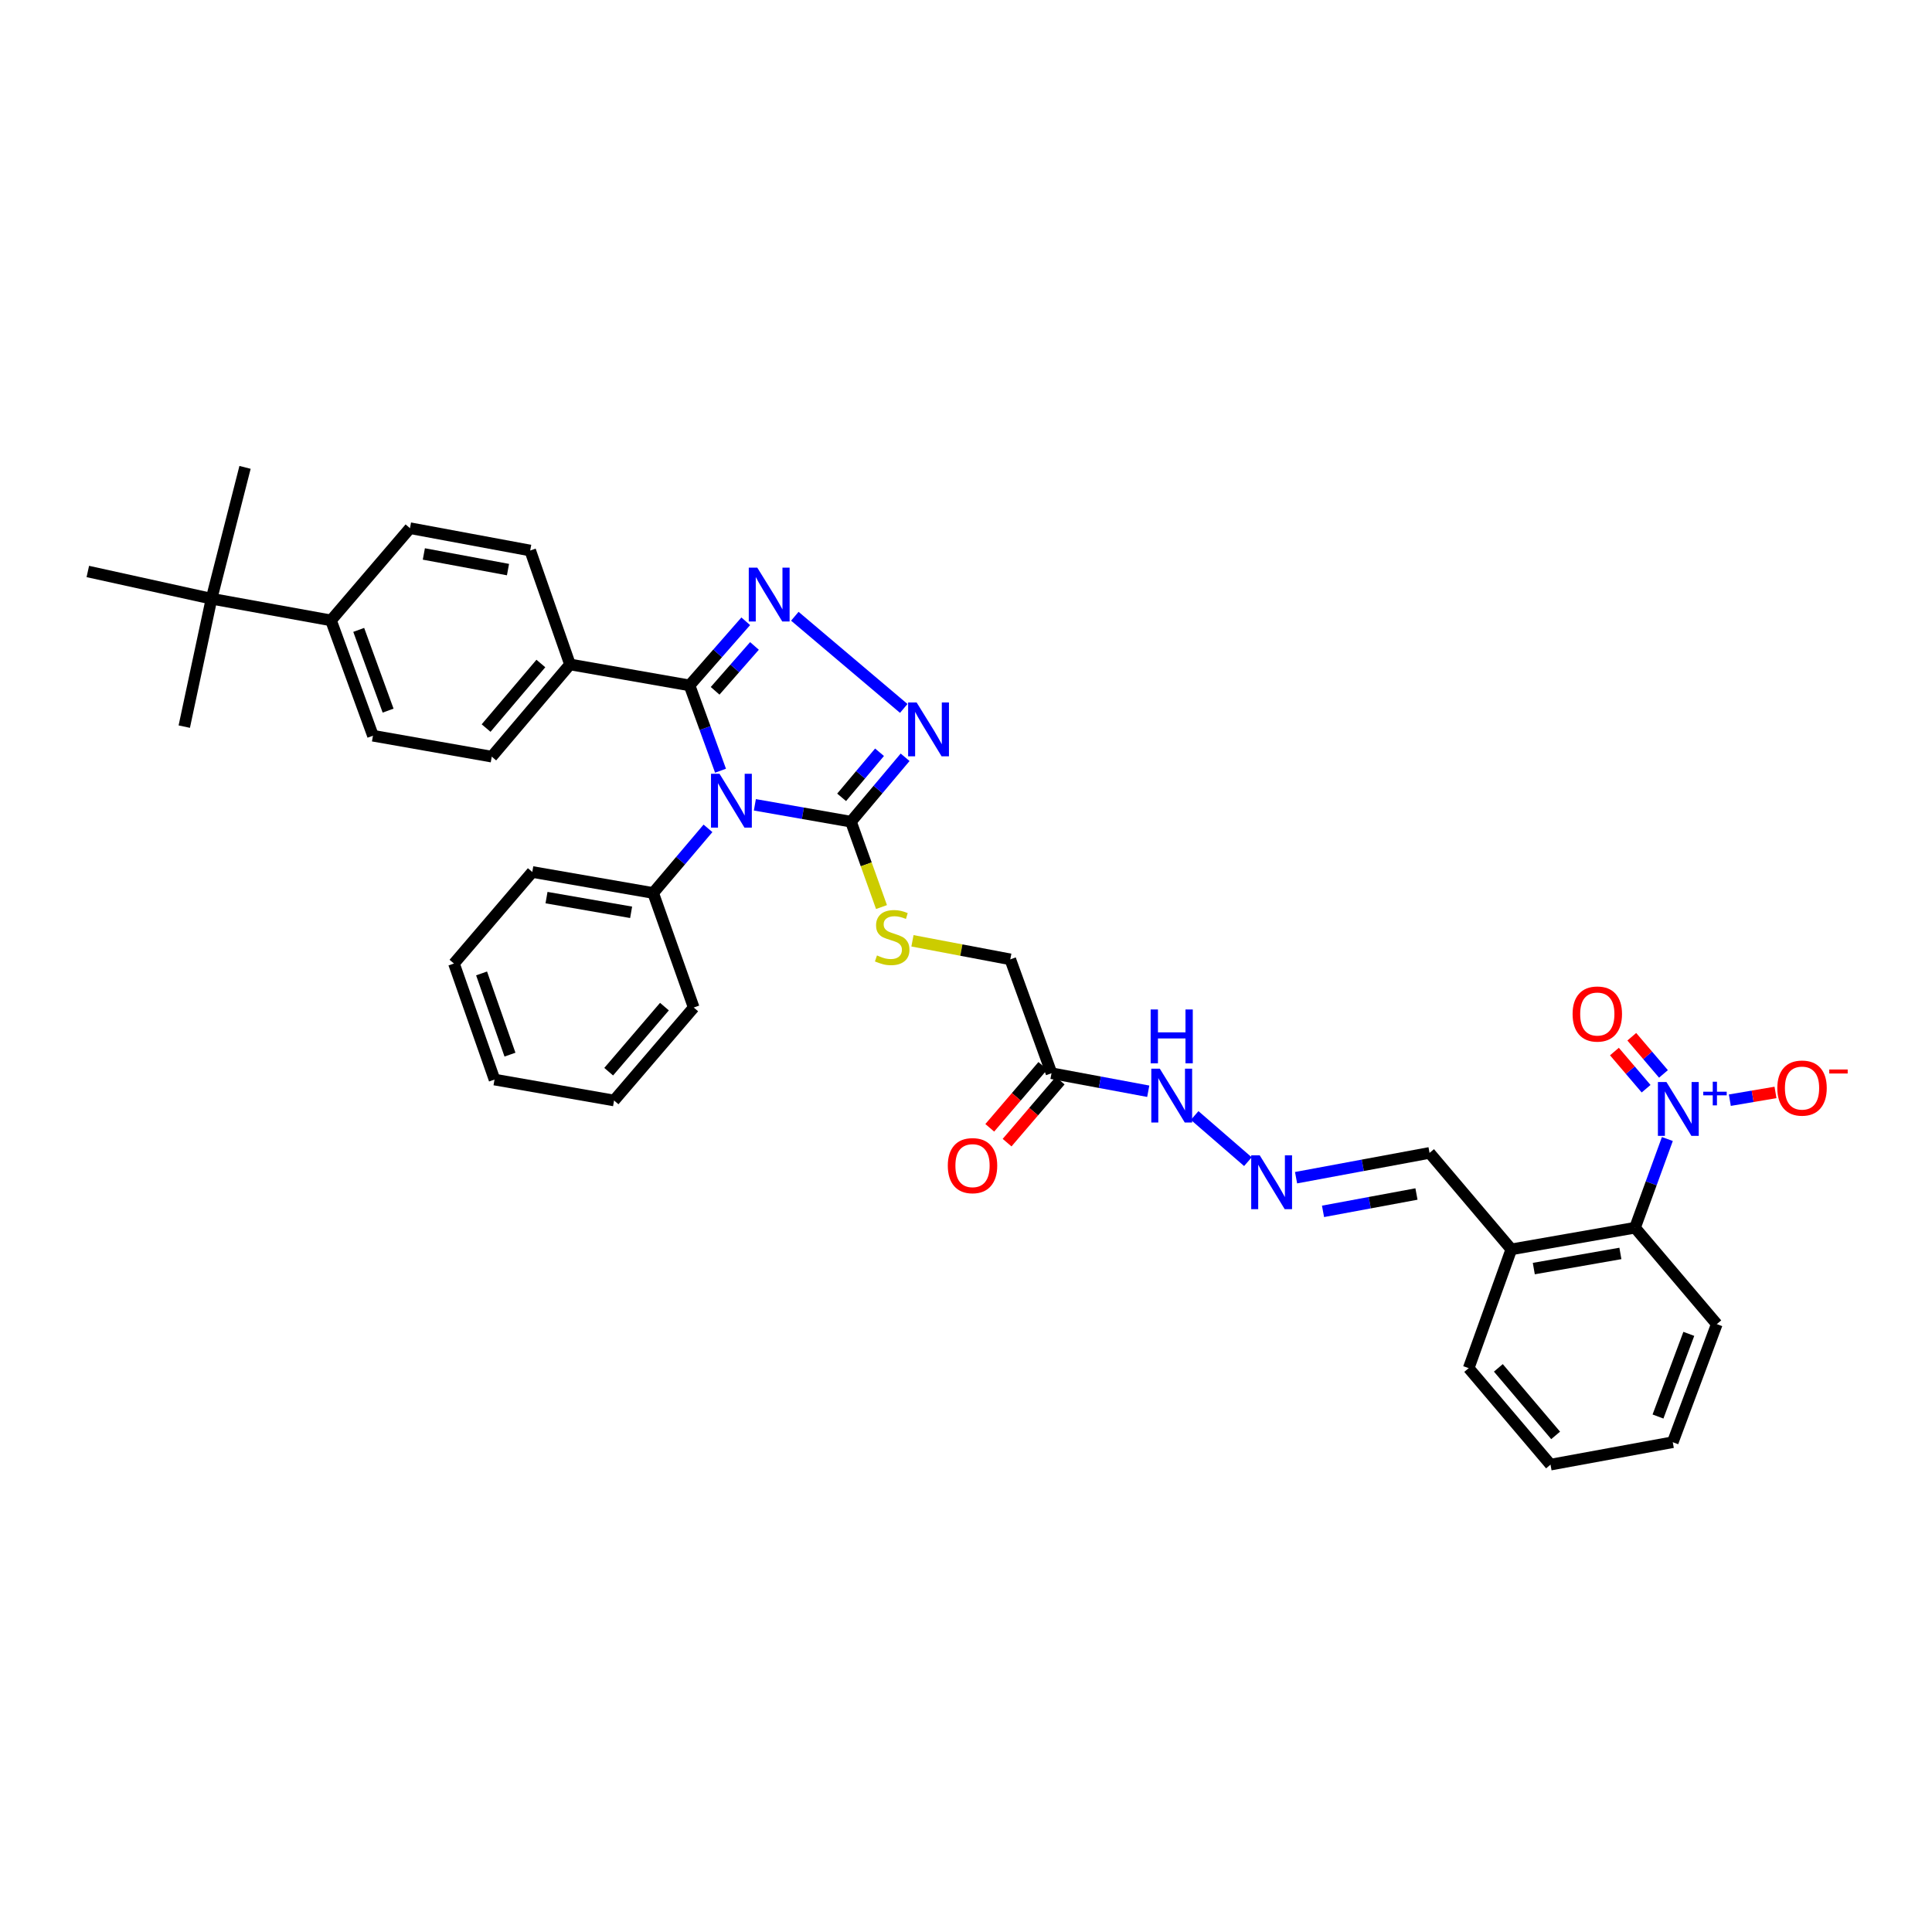 <?xml version='1.0' encoding='iso-8859-1'?>
<svg version='1.1' baseProfile='full'
              xmlns='http://www.w3.org/2000/svg'
                      xmlns:rdkit='http://www.rdkit.org/xml'
                      xmlns:xlink='http://www.w3.org/1999/xlink'
                  xml:space='preserve'
width='1000px' height='1000px' viewBox='0 0 1000 1000'>
<!-- END OF HEADER -->
<rect style='opacity:1.0;fill:#FFFFFF;stroke:none' width='1000' height='1000' x='0' y='0'> </rect>
<path class='bond-0' d='M 372.944,398.922 L 364.922,376.841' style='fill:none;fill-rule:evenodd;stroke:#0000FF;stroke-width:6px;stroke-linecap:butt;stroke-linejoin:miter;stroke-opacity:1' />
<path class='bond-0' d='M 364.922,376.841 L 356.901,354.76' style='fill:none;fill-rule:evenodd;stroke:#000000;stroke-width:6px;stroke-linecap:butt;stroke-linejoin:miter;stroke-opacity:1' />
<path class='bond-2' d='M 390.721,416.573 L 415.589,420.937' style='fill:none;fill-rule:evenodd;stroke:#0000FF;stroke-width:6px;stroke-linecap:butt;stroke-linejoin:miter;stroke-opacity:1' />
<path class='bond-2' d='M 415.589,420.937 L 440.457,425.3' style='fill:none;fill-rule:evenodd;stroke:#000000;stroke-width:6px;stroke-linecap:butt;stroke-linejoin:miter;stroke-opacity:1' />
<path class='bond-9' d='M 366.448,428.751 L 352.261,445.479' style='fill:none;fill-rule:evenodd;stroke:#0000FF;stroke-width:6px;stroke-linecap:butt;stroke-linejoin:miter;stroke-opacity:1' />
<path class='bond-9' d='M 352.261,445.479 L 338.073,462.207' style='fill:none;fill-rule:evenodd;stroke:#000000;stroke-width:6px;stroke-linecap:butt;stroke-linejoin:miter;stroke-opacity:1' />
<path class='bond-1' d='M 356.901,354.76 L 371.45,338.167' style='fill:none;fill-rule:evenodd;stroke:#000000;stroke-width:6px;stroke-linecap:butt;stroke-linejoin:miter;stroke-opacity:1' />
<path class='bond-1' d='M 371.45,338.167 L 385.999,321.573' style='fill:none;fill-rule:evenodd;stroke:#0000FF;stroke-width:6px;stroke-linecap:butt;stroke-linejoin:miter;stroke-opacity:1' />
<path class='bond-1' d='M 370.144,357.567 L 380.329,345.951' style='fill:none;fill-rule:evenodd;stroke:#000000;stroke-width:6px;stroke-linecap:butt;stroke-linejoin:miter;stroke-opacity:1' />
<path class='bond-1' d='M 380.329,345.951 L 390.513,334.336' style='fill:none;fill-rule:evenodd;stroke:#0000FF;stroke-width:6px;stroke-linecap:butt;stroke-linejoin:miter;stroke-opacity:1' />
<path class='bond-8' d='M 356.901,354.76 L 295.026,343.909' style='fill:none;fill-rule:evenodd;stroke:#000000;stroke-width:6px;stroke-linecap:butt;stroke-linejoin:miter;stroke-opacity:1' />
<path class='bond-36' d='M 411.401,318.968 L 467.776,366.68' style='fill:none;fill-rule:evenodd;stroke:#0000FF;stroke-width:6px;stroke-linecap:butt;stroke-linejoin:miter;stroke-opacity:1' />
<path class='bond-3' d='M 440.457,425.3 L 454.47,408.634' style='fill:none;fill-rule:evenodd;stroke:#000000;stroke-width:6px;stroke-linecap:butt;stroke-linejoin:miter;stroke-opacity:1' />
<path class='bond-3' d='M 454.47,408.634 L 468.483,391.968' style='fill:none;fill-rule:evenodd;stroke:#0000FF;stroke-width:6px;stroke-linecap:butt;stroke-linejoin:miter;stroke-opacity:1' />
<path class='bond-3' d='M 435.623,412.701 L 445.432,401.035' style='fill:none;fill-rule:evenodd;stroke:#000000;stroke-width:6px;stroke-linecap:butt;stroke-linejoin:miter;stroke-opacity:1' />
<path class='bond-3' d='M 445.432,401.035 L 455.241,389.368' style='fill:none;fill-rule:evenodd;stroke:#0000FF;stroke-width:6px;stroke-linecap:butt;stroke-linejoin:miter;stroke-opacity:1' />
<path class='bond-7' d='M 440.457,425.3 L 448.359,447.396' style='fill:none;fill-rule:evenodd;stroke:#000000;stroke-width:6px;stroke-linecap:butt;stroke-linejoin:miter;stroke-opacity:1' />
<path class='bond-7' d='M 448.359,447.396 L 456.261,469.492' style='fill:none;fill-rule:evenodd;stroke:#CCCC00;stroke-width:6px;stroke-linecap:butt;stroke-linejoin:miter;stroke-opacity:1' />
<path class='bond-4' d='M 863.023,589.548 L 854.653,612.507' style='fill:none;fill-rule:evenodd;stroke:#0000FF;stroke-width:6px;stroke-linecap:butt;stroke-linejoin:miter;stroke-opacity:1' />
<path class='bond-4' d='M 854.653,612.507 L 846.283,635.466' style='fill:none;fill-rule:evenodd;stroke:#000000;stroke-width:6px;stroke-linecap:butt;stroke-linejoin:miter;stroke-opacity:1' />
<path class='bond-12' d='M 895.36,569.452 L 907.176,567.446' style='fill:none;fill-rule:evenodd;stroke:#0000FF;stroke-width:6px;stroke-linecap:butt;stroke-linejoin:miter;stroke-opacity:1' />
<path class='bond-12' d='M 907.176,567.446 L 918.992,565.44' style='fill:none;fill-rule:evenodd;stroke:#FF0000;stroke-width:6px;stroke-linecap:butt;stroke-linejoin:miter;stroke-opacity:1' />
<path class='bond-13' d='M 861.007,555.854 L 852.809,546.236' style='fill:none;fill-rule:evenodd;stroke:#0000FF;stroke-width:6px;stroke-linecap:butt;stroke-linejoin:miter;stroke-opacity:1' />
<path class='bond-13' d='M 852.809,546.236 L 844.611,536.618' style='fill:none;fill-rule:evenodd;stroke:#FF0000;stroke-width:6px;stroke-linecap:butt;stroke-linejoin:miter;stroke-opacity:1' />
<path class='bond-13' d='M 852.021,563.514 L 843.823,553.896' style='fill:none;fill-rule:evenodd;stroke:#0000FF;stroke-width:6px;stroke-linecap:butt;stroke-linejoin:miter;stroke-opacity:1' />
<path class='bond-13' d='M 843.823,553.896 L 835.624,544.278' style='fill:none;fill-rule:evenodd;stroke:#FF0000;stroke-width:6px;stroke-linecap:butt;stroke-linejoin:miter;stroke-opacity:1' />
<path class='bond-5' d='M 846.283,635.466 L 782.256,646.664' style='fill:none;fill-rule:evenodd;stroke:#000000;stroke-width:6px;stroke-linecap:butt;stroke-linejoin:miter;stroke-opacity:1' />
<path class='bond-5' d='M 838.713,648.777 L 793.895,656.616' style='fill:none;fill-rule:evenodd;stroke:#000000;stroke-width:6px;stroke-linecap:butt;stroke-linejoin:miter;stroke-opacity:1' />
<path class='bond-24' d='M 846.283,635.466 L 888.608,685.362' style='fill:none;fill-rule:evenodd;stroke:#000000;stroke-width:6px;stroke-linecap:butt;stroke-linejoin:miter;stroke-opacity:1' />
<path class='bond-6' d='M 544.257,555.498 L 522.923,496.563' style='fill:none;fill-rule:evenodd;stroke:#000000;stroke-width:6px;stroke-linecap:butt;stroke-linejoin:miter;stroke-opacity:1' />
<path class='bond-16' d='M 544.257,555.498 L 569.293,560.162' style='fill:none;fill-rule:evenodd;stroke:#000000;stroke-width:6px;stroke-linecap:butt;stroke-linejoin:miter;stroke-opacity:1' />
<path class='bond-16' d='M 569.293,560.162 L 594.329,564.826' style='fill:none;fill-rule:evenodd;stroke:#0000FF;stroke-width:6px;stroke-linecap:butt;stroke-linejoin:miter;stroke-opacity:1' />
<path class='bond-17' d='M 539.772,551.659 L 526.034,567.706' style='fill:none;fill-rule:evenodd;stroke:#000000;stroke-width:6px;stroke-linecap:butt;stroke-linejoin:miter;stroke-opacity:1' />
<path class='bond-17' d='M 526.034,567.706 L 512.297,583.753' style='fill:none;fill-rule:evenodd;stroke:#FF0000;stroke-width:6px;stroke-linecap:butt;stroke-linejoin:miter;stroke-opacity:1' />
<path class='bond-17' d='M 548.742,559.338 L 535.005,575.385' style='fill:none;fill-rule:evenodd;stroke:#000000;stroke-width:6px;stroke-linecap:butt;stroke-linejoin:miter;stroke-opacity:1' />
<path class='bond-17' d='M 535.005,575.385 L 521.267,591.432' style='fill:none;fill-rule:evenodd;stroke:#FF0000;stroke-width:6px;stroke-linecap:butt;stroke-linejoin:miter;stroke-opacity:1' />
<path class='bond-19' d='M 472.287,486.96 L 497.605,491.761' style='fill:none;fill-rule:evenodd;stroke:#CCCC00;stroke-width:6px;stroke-linecap:butt;stroke-linejoin:miter;stroke-opacity:1' />
<path class='bond-19' d='M 497.605,491.761 L 522.923,496.563' style='fill:none;fill-rule:evenodd;stroke:#000000;stroke-width:6px;stroke-linecap:butt;stroke-linejoin:miter;stroke-opacity:1' />
<path class='bond-20' d='M 295.026,343.909 L 274.428,284.947' style='fill:none;fill-rule:evenodd;stroke:#000000;stroke-width:6px;stroke-linecap:butt;stroke-linejoin:miter;stroke-opacity:1' />
<path class='bond-21' d='M 295.026,343.909 L 254.531,391.641' style='fill:none;fill-rule:evenodd;stroke:#000000;stroke-width:6px;stroke-linecap:butt;stroke-linejoin:miter;stroke-opacity:1' />
<path class='bond-21' d='M 279.948,343.43 L 251.601,376.842' style='fill:none;fill-rule:evenodd;stroke:#000000;stroke-width:6px;stroke-linecap:butt;stroke-linejoin:miter;stroke-opacity:1' />
<path class='bond-29' d='M 338.073,462.207 L 275.51,451.337' style='fill:none;fill-rule:evenodd;stroke:#000000;stroke-width:6px;stroke-linecap:butt;stroke-linejoin:miter;stroke-opacity:1' />
<path class='bond-29' d='M 326.668,472.211 L 282.873,464.602' style='fill:none;fill-rule:evenodd;stroke:#000000;stroke-width:6px;stroke-linecap:butt;stroke-linejoin:miter;stroke-opacity:1' />
<path class='bond-30' d='M 338.073,462.207 L 359.066,521.491' style='fill:none;fill-rule:evenodd;stroke:#000000;stroke-width:6px;stroke-linecap:butt;stroke-linejoin:miter;stroke-opacity:1' />
<path class='bond-10' d='M 645.913,601.276 L 618.352,577.383' style='fill:none;fill-rule:evenodd;stroke:#0000FF;stroke-width:6px;stroke-linecap:butt;stroke-linejoin:miter;stroke-opacity:1' />
<path class='bond-18' d='M 670.839,609.573 L 705.385,603.157' style='fill:none;fill-rule:evenodd;stroke:#0000FF;stroke-width:6px;stroke-linecap:butt;stroke-linejoin:miter;stroke-opacity:1' />
<path class='bond-18' d='M 705.385,603.157 L 739.931,596.741' style='fill:none;fill-rule:evenodd;stroke:#000000;stroke-width:6px;stroke-linecap:butt;stroke-linejoin:miter;stroke-opacity:1' />
<path class='bond-18' d='M 684.796,626.998 L 708.978,622.507' style='fill:none;fill-rule:evenodd;stroke:#0000FF;stroke-width:6px;stroke-linecap:butt;stroke-linejoin:miter;stroke-opacity:1' />
<path class='bond-18' d='M 708.978,622.507 L 733.16,618.016' style='fill:none;fill-rule:evenodd;stroke:#000000;stroke-width:6px;stroke-linecap:butt;stroke-linejoin:miter;stroke-opacity:1' />
<path class='bond-11' d='M 782.256,646.664 L 739.931,596.741' style='fill:none;fill-rule:evenodd;stroke:#000000;stroke-width:6px;stroke-linecap:butt;stroke-linejoin:miter;stroke-opacity:1' />
<path class='bond-25' d='M 782.256,646.664 L 760.188,708.151' style='fill:none;fill-rule:evenodd;stroke:#000000;stroke-width:6px;stroke-linecap:butt;stroke-linejoin:miter;stroke-opacity:1' />
<path class='bond-14' d='M 109.487,309.902 L 171.323,321.113' style='fill:none;fill-rule:evenodd;stroke:#000000;stroke-width:6px;stroke-linecap:butt;stroke-linejoin:miter;stroke-opacity:1' />
<path class='bond-26' d='M 109.487,309.902 L 45.455,295.798' style='fill:none;fill-rule:evenodd;stroke:#000000;stroke-width:6px;stroke-linecap:butt;stroke-linejoin:miter;stroke-opacity:1' />
<path class='bond-27' d='M 109.487,309.902 L 126.832,241.913' style='fill:none;fill-rule:evenodd;stroke:#000000;stroke-width:6px;stroke-linecap:butt;stroke-linejoin:miter;stroke-opacity:1' />
<path class='bond-28' d='M 109.487,309.902 L 95.377,376.1' style='fill:none;fill-rule:evenodd;stroke:#000000;stroke-width:6px;stroke-linecap:butt;stroke-linejoin:miter;stroke-opacity:1' />
<path class='bond-15' d='M 171.323,321.113 L 193.043,380.81' style='fill:none;fill-rule:evenodd;stroke:#000000;stroke-width:6px;stroke-linecap:butt;stroke-linejoin:miter;stroke-opacity:1' />
<path class='bond-15' d='M 185.677,326.03 L 200.882,367.818' style='fill:none;fill-rule:evenodd;stroke:#000000;stroke-width:6px;stroke-linecap:butt;stroke-linejoin:miter;stroke-opacity:1' />
<path class='bond-38' d='M 171.323,321.113 L 212.205,273.382' style='fill:none;fill-rule:evenodd;stroke:#000000;stroke-width:6px;stroke-linecap:butt;stroke-linejoin:miter;stroke-opacity:1' />
<path class='bond-23' d='M 274.428,284.947 L 212.205,273.382' style='fill:none;fill-rule:evenodd;stroke:#000000;stroke-width:6px;stroke-linecap:butt;stroke-linejoin:miter;stroke-opacity:1' />
<path class='bond-23' d='M 262.936,294.822 L 219.381,286.726' style='fill:none;fill-rule:evenodd;stroke:#000000;stroke-width:6px;stroke-linecap:butt;stroke-linejoin:miter;stroke-opacity:1' />
<path class='bond-22' d='M 254.531,391.641 L 193.043,380.81' style='fill:none;fill-rule:evenodd;stroke:#000000;stroke-width:6px;stroke-linecap:butt;stroke-linejoin:miter;stroke-opacity:1' />
<path class='bond-39' d='M 888.608,685.362 L 865.825,746.482' style='fill:none;fill-rule:evenodd;stroke:#000000;stroke-width:6px;stroke-linecap:butt;stroke-linejoin:miter;stroke-opacity:1' />
<path class='bond-39' d='M 874.127,690.405 L 858.178,733.189' style='fill:none;fill-rule:evenodd;stroke:#000000;stroke-width:6px;stroke-linecap:butt;stroke-linejoin:miter;stroke-opacity:1' />
<path class='bond-32' d='M 760.188,708.151 L 802.54,758.087' style='fill:none;fill-rule:evenodd;stroke:#000000;stroke-width:6px;stroke-linecap:butt;stroke-linejoin:miter;stroke-opacity:1' />
<path class='bond-32' d='M 775.546,708.004 L 805.193,742.959' style='fill:none;fill-rule:evenodd;stroke:#000000;stroke-width:6px;stroke-linecap:butt;stroke-linejoin:miter;stroke-opacity:1' />
<path class='bond-34' d='M 275.51,451.337 L 234.969,498.727' style='fill:none;fill-rule:evenodd;stroke:#000000;stroke-width:6px;stroke-linecap:butt;stroke-linejoin:miter;stroke-opacity:1' />
<path class='bond-33' d='M 359.066,521.491 L 317.836,569.609' style='fill:none;fill-rule:evenodd;stroke:#000000;stroke-width:6px;stroke-linecap:butt;stroke-linejoin:miter;stroke-opacity:1' />
<path class='bond-33' d='M 343.914,521.025 L 315.053,554.708' style='fill:none;fill-rule:evenodd;stroke:#000000;stroke-width:6px;stroke-linecap:butt;stroke-linejoin:miter;stroke-opacity:1' />
<path class='bond-31' d='M 865.825,746.482 L 802.54,758.087' style='fill:none;fill-rule:evenodd;stroke:#000000;stroke-width:6px;stroke-linecap:butt;stroke-linejoin:miter;stroke-opacity:1' />
<path class='bond-35' d='M 317.836,569.609 L 255.961,558.785' style='fill:none;fill-rule:evenodd;stroke:#000000;stroke-width:6px;stroke-linecap:butt;stroke-linejoin:miter;stroke-opacity:1' />
<path class='bond-37' d='M 234.969,498.727 L 255.961,558.785' style='fill:none;fill-rule:evenodd;stroke:#000000;stroke-width:6px;stroke-linecap:butt;stroke-linejoin:miter;stroke-opacity:1' />
<path class='bond-37' d='M 249.264,503.84 L 263.959,545.88' style='fill:none;fill-rule:evenodd;stroke:#000000;stroke-width:6px;stroke-linecap:butt;stroke-linejoin:miter;stroke-opacity:1' />
<path  class='atom-0' d='M 372.422 400.51
L 381.554 415.27
Q 382.459 416.726, 383.915 419.364
Q 385.372 422.001, 385.45 422.158
L 385.45 400.51
L 389.15 400.51
L 389.15 428.377
L 385.332 428.377
L 375.532 412.239
Q 374.39 410.35, 373.17 408.185
Q 371.989 406.02, 371.635 405.351
L 371.635 428.377
L 368.014 428.377
L 368.014 400.51
L 372.422 400.51
' fill='#0000FF'/>
<path  class='atom-2' d='M 391.971 293.804
L 401.103 308.564
Q 402.008 310.02, 403.464 312.657
Q 404.921 315.294, 404.999 315.452
L 404.999 293.804
L 408.699 293.804
L 408.699 321.671
L 404.881 321.671
L 395.081 305.533
Q 393.939 303.644, 392.719 301.479
Q 391.538 299.314, 391.184 298.645
L 391.184 321.671
L 387.563 321.671
L 387.563 293.804
L 391.971 293.804
' fill='#0000FF'/>
<path  class='atom-4' d='M 474.451 363.609
L 483.583 378.37
Q 484.488 379.826, 485.944 382.463
Q 487.401 385.1, 487.479 385.258
L 487.479 363.609
L 491.179 363.609
L 491.179 391.477
L 487.361 391.477
L 477.56 375.339
Q 476.419 373.45, 475.199 371.285
Q 474.018 369.12, 473.664 368.451
L 473.664 391.477
L 470.043 391.477
L 470.043 363.609
L 474.451 363.609
' fill='#0000FF'/>
<path  class='atom-5' d='M 862.539 560.044
L 871.67 574.805
Q 872.576 576.261, 874.032 578.898
Q 875.488 581.535, 875.567 581.693
L 875.567 560.044
L 879.267 560.044
L 879.267 587.912
L 875.449 587.912
L 865.648 571.774
Q 864.507 569.885, 863.287 567.72
Q 862.106 565.555, 861.751 564.886
L 861.751 587.912
L 858.13 587.912
L 858.13 560.044
L 862.539 560.044
' fill='#0000FF'/>
<path  class='atom-5' d='M 881.605 565.068
L 886.515 565.068
L 886.515 559.898
L 888.697 559.898
L 888.697 565.068
L 893.737 565.068
L 893.737 566.938
L 888.697 566.938
L 888.697 572.134
L 886.515 572.134
L 886.515 566.938
L 881.605 566.938
L 881.605 565.068
' fill='#0000FF'/>
<path  class='atom-8' d='M 453.924 494.535
Q 454.239 494.654, 455.538 495.205
Q 456.837 495.756, 458.254 496.11
Q 459.71 496.425, 461.127 496.425
Q 463.765 496.425, 465.3 495.165
Q 466.835 493.866, 466.835 491.623
Q 466.835 490.088, 466.047 489.143
Q 465.3 488.198, 464.119 487.687
Q 462.938 487.175, 460.97 486.585
Q 458.49 485.837, 456.995 485.128
Q 455.538 484.42, 454.476 482.924
Q 453.452 481.428, 453.452 478.909
Q 453.452 475.406, 455.814 473.241
Q 458.215 471.077, 462.938 471.077
Q 466.166 471.077, 469.826 472.612
L 468.921 475.642
Q 465.575 474.265, 463.056 474.265
Q 460.34 474.265, 458.845 475.406
Q 457.349 476.508, 457.388 478.437
Q 457.388 479.933, 458.136 480.838
Q 458.923 481.743, 460.025 482.255
Q 461.167 482.767, 463.056 483.357
Q 465.575 484.144, 467.071 484.931
Q 468.567 485.719, 469.629 487.332
Q 470.731 488.907, 470.731 491.623
Q 470.731 495.48, 468.134 497.566
Q 465.575 499.613, 461.285 499.613
Q 458.805 499.613, 456.916 499.062
Q 455.066 498.55, 452.862 497.645
L 453.924 494.535
' fill='#CCCC00'/>
<path  class='atom-11' d='M 652.032 597.988
L 661.164 612.748
Q 662.069 614.204, 663.526 616.842
Q 664.982 619.479, 665.061 619.636
L 665.061 597.988
L 668.761 597.988
L 668.761 625.855
L 664.943 625.855
L 655.142 609.717
Q 654 607.828, 652.78 605.663
Q 651.599 603.498, 651.245 602.829
L 651.245 625.855
L 647.624 625.855
L 647.624 597.988
L 652.032 597.988
' fill='#0000FF'/>
<path  class='atom-13' d='M 919.939 563.187
Q 919.939 556.495, 923.246 552.756
Q 926.552 549.017, 932.732 549.017
Q 938.911 549.017, 942.217 552.756
Q 945.524 556.495, 945.524 563.187
Q 945.524 569.957, 942.178 573.814
Q 938.832 577.632, 932.732 577.632
Q 926.591 577.632, 923.246 573.814
Q 919.939 569.996, 919.939 563.187
M 932.732 574.483
Q 936.982 574.483, 939.265 571.649
Q 941.588 568.776, 941.588 563.187
Q 941.588 557.716, 939.265 554.96
Q 936.982 552.166, 932.732 552.166
Q 928.481 552.166, 926.158 554.921
Q 923.875 557.676, 923.875 563.187
Q 923.875 568.815, 926.158 571.649
Q 928.481 574.483, 932.732 574.483
' fill='#FF0000'/>
<path  class='atom-13' d='M 946.823 553.565
L 956.356 553.565
L 956.356 555.644
L 946.823 555.644
L 946.823 553.565
' fill='#FF0000'/>
<path  class='atom-14' d='M 813.968 524.856
Q 813.968 518.165, 817.274 514.426
Q 820.58 510.686, 826.76 510.686
Q 832.94 510.686, 836.246 514.426
Q 839.552 518.165, 839.552 524.856
Q 839.552 531.626, 836.207 535.483
Q 832.861 539.301, 826.76 539.301
Q 820.62 539.301, 817.274 535.483
Q 813.968 531.666, 813.968 524.856
M 826.76 536.153
Q 831.011 536.153, 833.294 533.319
Q 835.616 530.445, 835.616 524.856
Q 835.616 519.385, 833.294 516.63
Q 831.011 513.835, 826.76 513.835
Q 822.509 513.835, 820.187 516.59
Q 817.904 519.346, 817.904 524.856
Q 817.904 530.485, 820.187 533.319
Q 822.509 536.153, 826.76 536.153
' fill='#FF0000'/>
<path  class='atom-17' d='M 600.319 553.156
L 609.451 567.917
Q 610.356 569.373, 611.812 572.01
Q 613.269 574.647, 613.348 574.805
L 613.348 553.156
L 617.047 553.156
L 617.047 581.024
L 613.229 581.024
L 603.429 564.886
Q 602.287 562.996, 601.067 560.832
Q 599.886 558.667, 599.532 557.998
L 599.532 581.024
L 595.911 581.024
L 595.911 553.156
L 600.319 553.156
' fill='#0000FF'/>
<path  class='atom-17' d='M 595.576 522.502
L 599.355 522.502
L 599.355 534.35
L 613.603 534.35
L 613.603 522.502
L 617.382 522.502
L 617.382 550.37
L 613.603 550.37
L 613.603 537.499
L 599.355 537.499
L 599.355 550.37
L 595.576 550.37
L 595.576 522.502
' fill='#0000FF'/>
<path  class='atom-18' d='M 490.582 603.334
Q 490.582 596.643, 493.888 592.904
Q 497.195 589.165, 503.374 589.165
Q 509.554 589.165, 512.86 592.904
Q 516.166 596.643, 516.166 603.334
Q 516.166 610.104, 512.821 613.962
Q 509.475 617.78, 503.374 617.78
Q 497.234 617.78, 493.888 613.962
Q 490.582 610.144, 490.582 603.334
M 503.374 614.631
Q 507.625 614.631, 509.908 611.797
Q 512.23 608.924, 512.23 603.334
Q 512.23 597.863, 509.908 595.108
Q 507.625 592.313, 503.374 592.313
Q 499.123 592.313, 496.801 595.069
Q 494.518 597.824, 494.518 603.334
Q 494.518 608.963, 496.801 611.797
Q 499.123 614.631, 503.374 614.631
' fill='#FF0000'/>
</svg>
